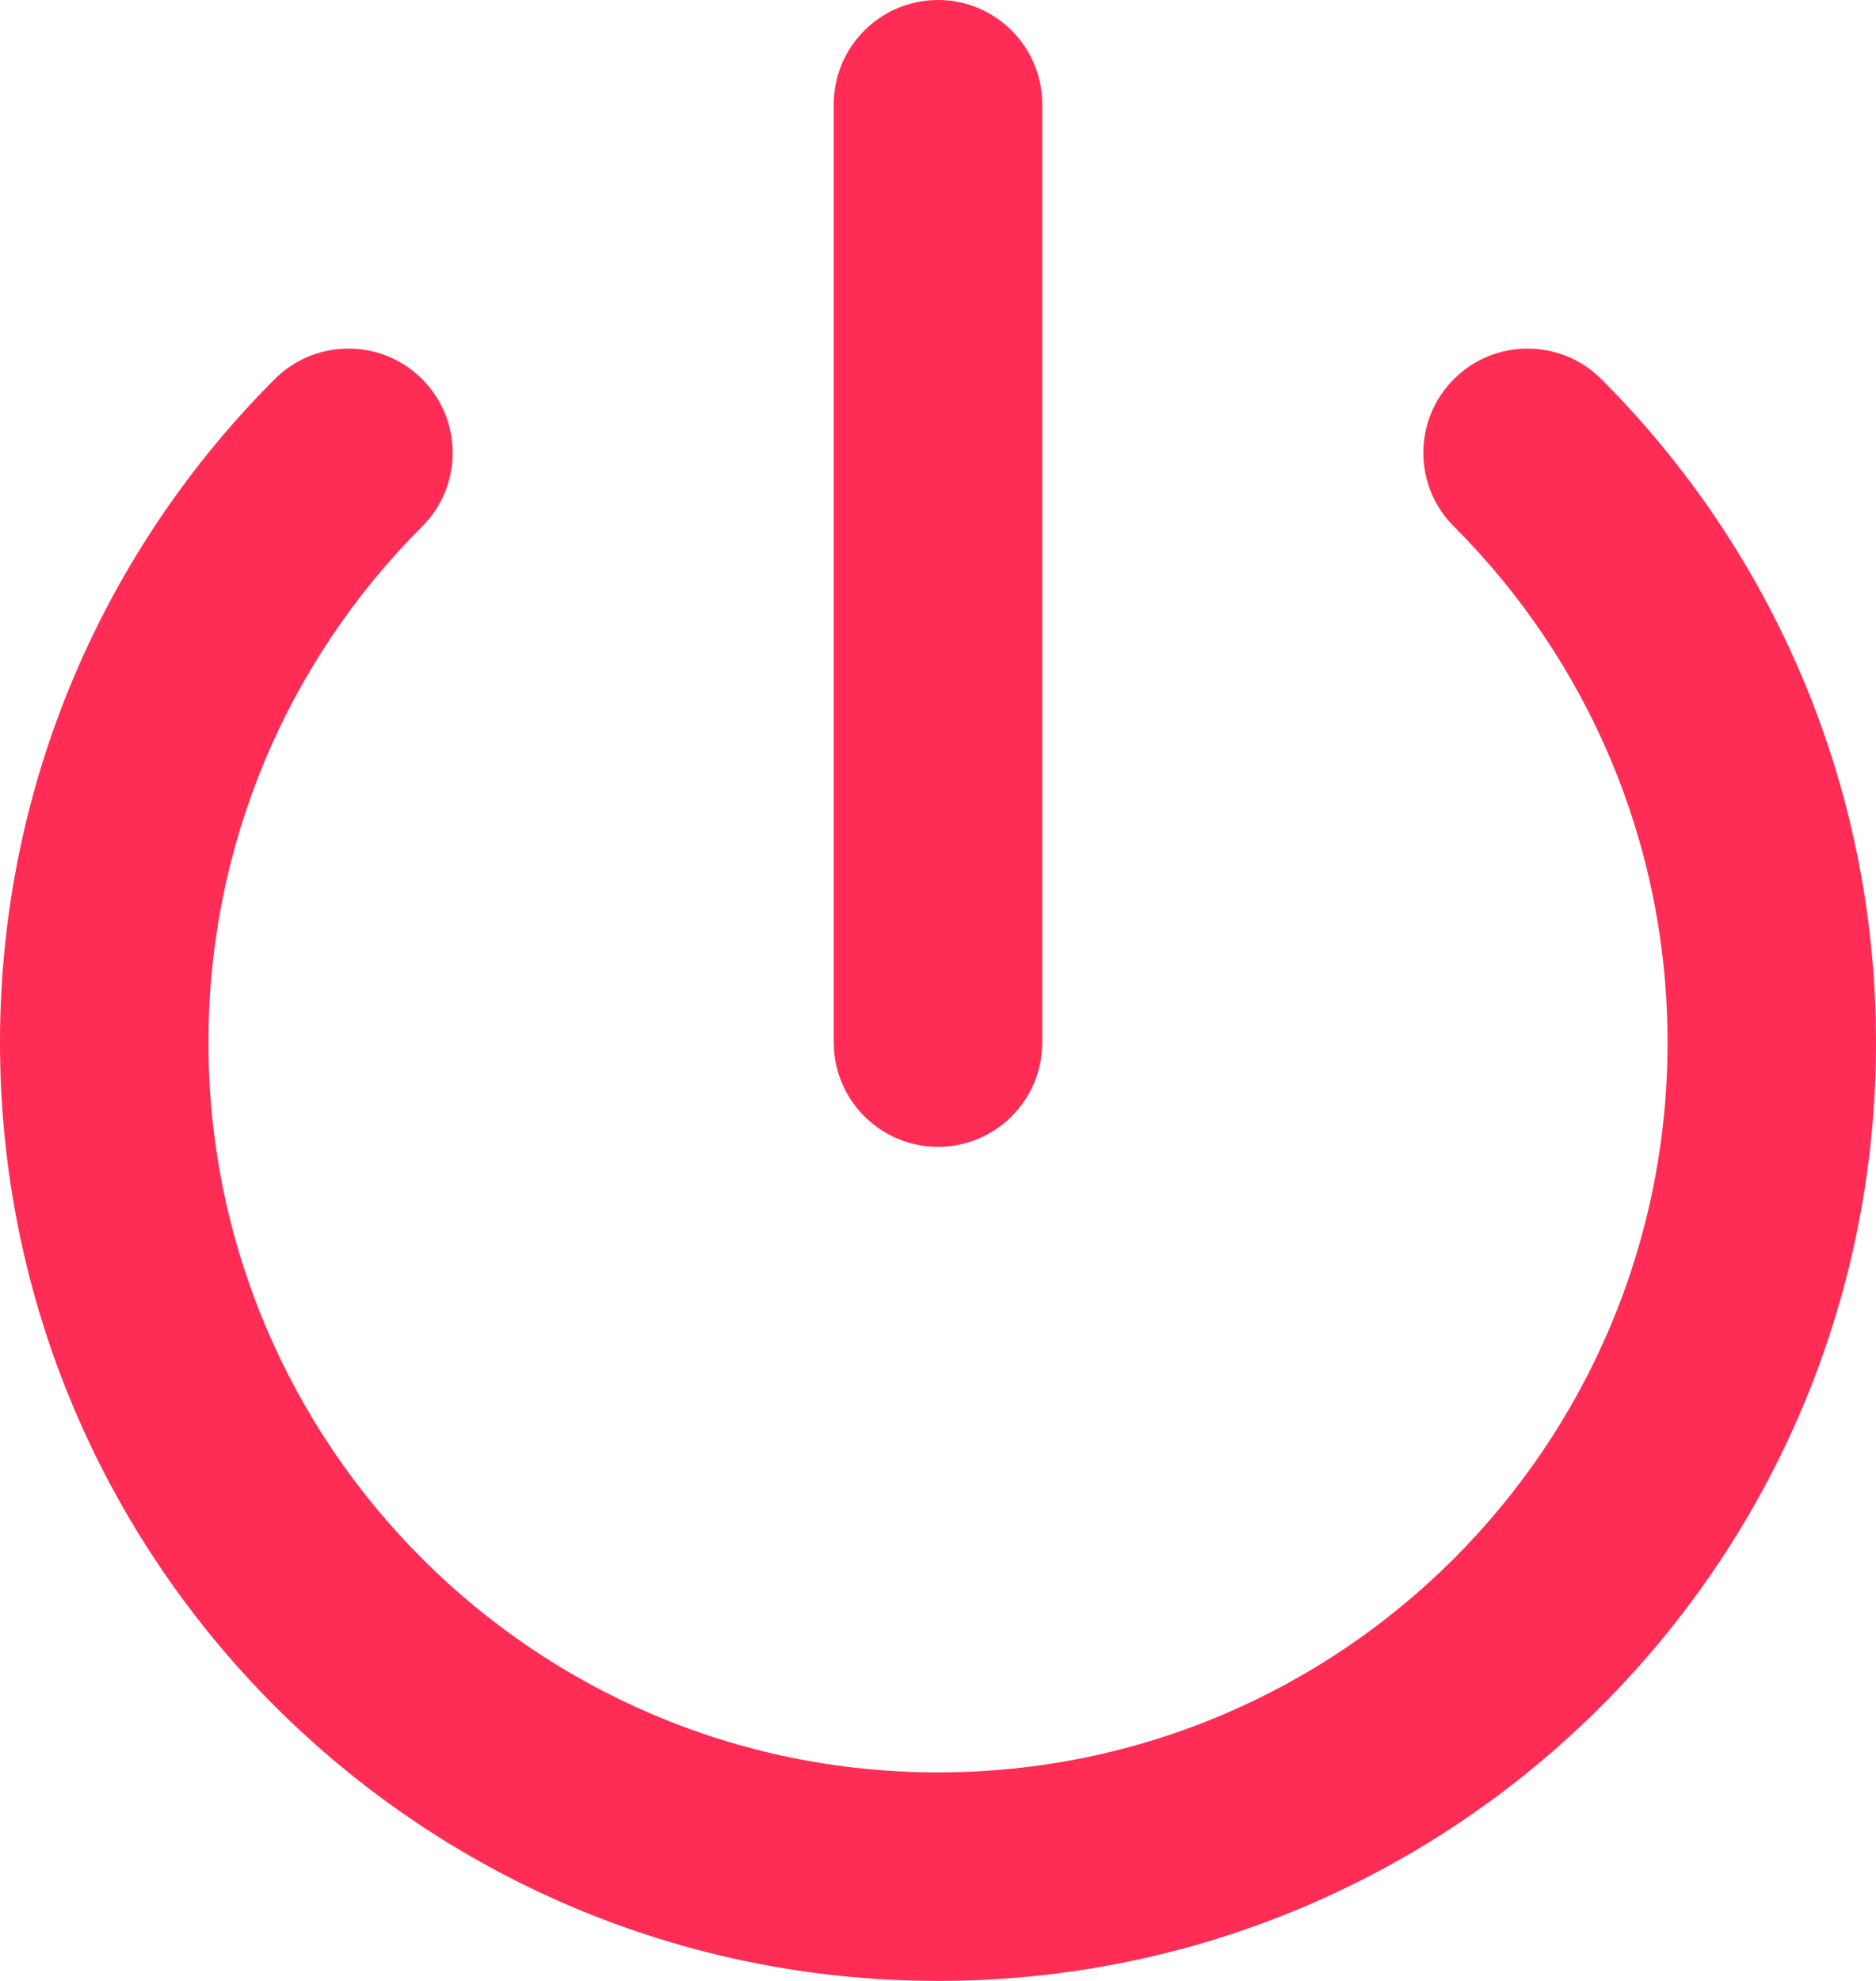 <svg width="18" height="19" viewBox="0 0 18 19" fill="none" xmlns="http://www.w3.org/2000/svg">
<path d="M9 0C8.448 0 8 0.448 8 1V10C8 10.552 8.448 11 9 11C9.552 11 10 10.552 10 10V1C10 0.448 9.552 0 9 0Z" fill="#FF2D55"/>
<path d="M4.05 5.05C4.441 4.66 4.441 4.027 4.05 3.636C3.66 3.246 3.027 3.246 2.636 3.636C1.008 5.264 0 7.515 0 10C0 14.971 4.029 19 9 19C13.971 19 18 14.971 18 10C18 7.515 16.992 5.264 15.364 3.636C14.973 3.246 14.34 3.246 13.95 3.636C13.559 4.027 13.559 4.66 13.95 5.05C15.218 6.318 16 8.067 16 10C16 13.866 12.866 17 9 17C5.134 17 2 13.866 2 10C2 8.067 2.782 6.318 4.05 5.05Z" fill="#FF2D55"/>
</svg>
